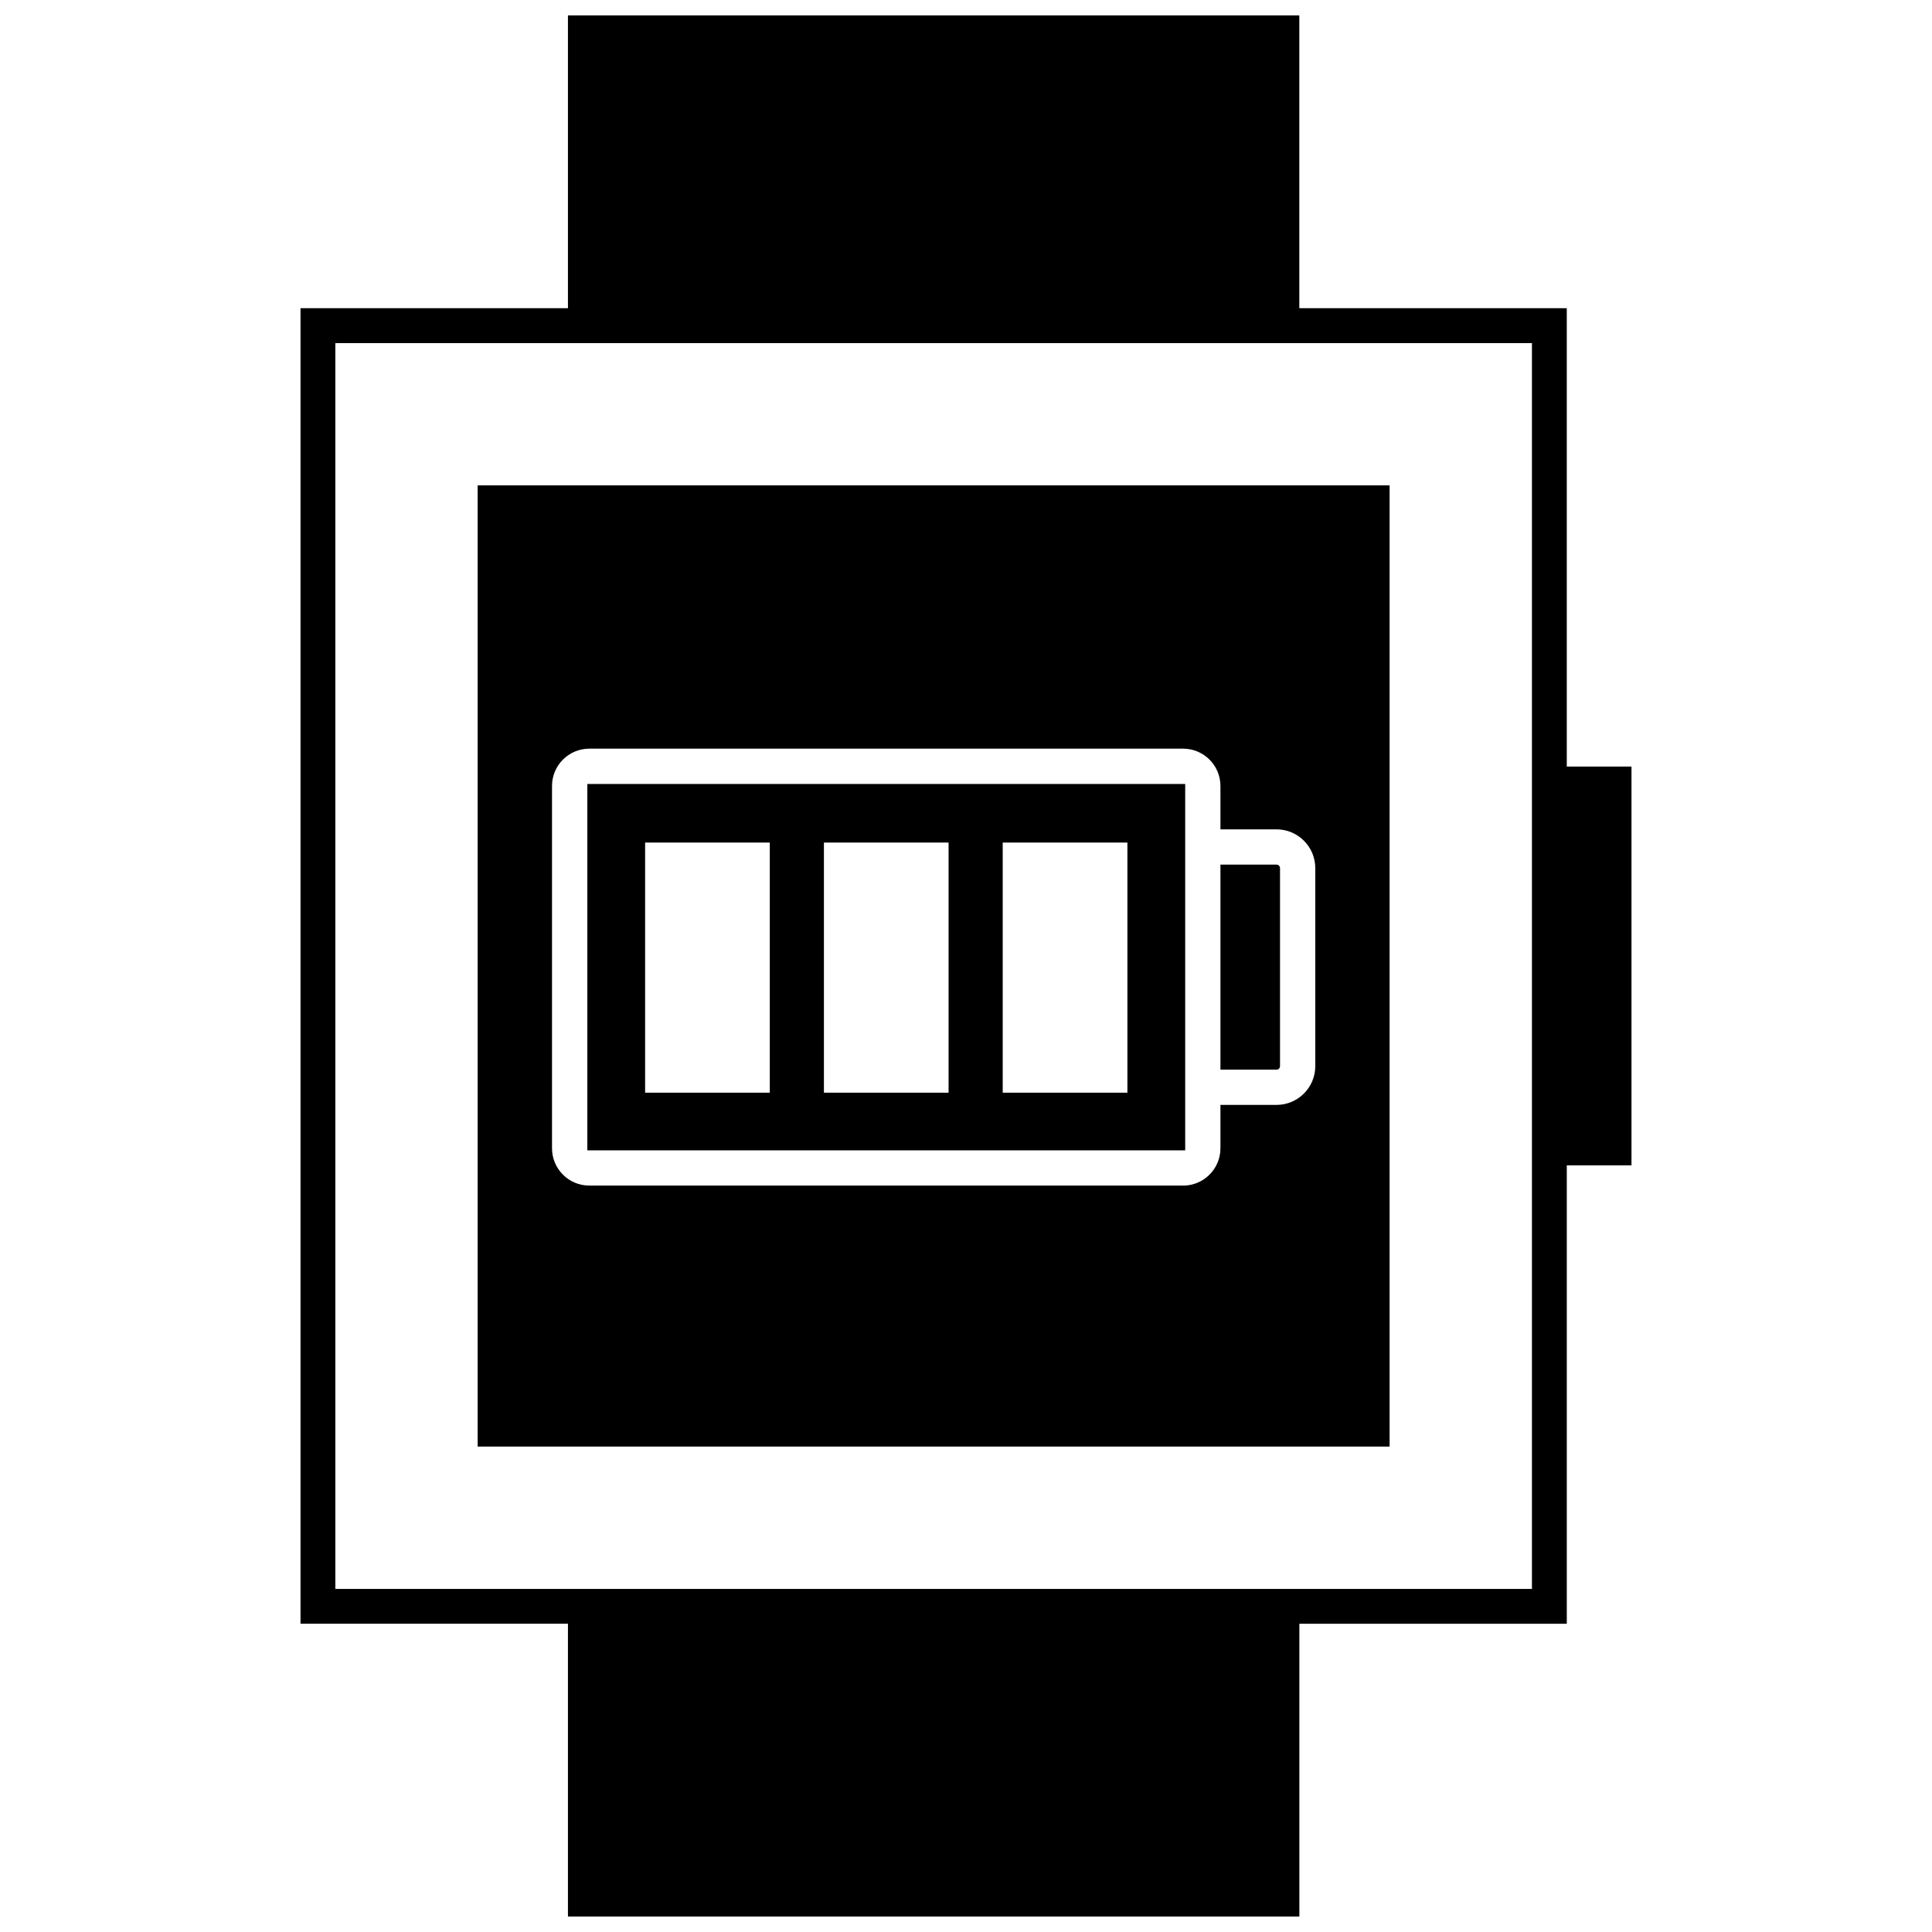 <?xml version="1.0" encoding="UTF-8"?>
<!-- Uploaded to: ICON Repo, www.svgrepo.com, Generator: ICON Repo Mixer Tools -->
<svg width="800px" height="800px" version="1.1" viewBox="144 144 512 512" xmlns="http://www.w3.org/2000/svg">
 <defs>
  <clipPath id="a">
   <path d="m223 148.09h354v503.81h-354z"/>
  </clipPath>
 </defs>
 <g clip-path="url(#a)">
  <path d="m299.65 448.85h158.44v-97.094h-158.44zm110.08-81.559h33.043v66.281h-33.043zm-47.383 0h33.039v66.281h-33.039zm-47.383 0h33.039v66.281h-33.039zm244.25-20.141v-121.47h-70.879v-77.59h-193.82v77.59h-70.875v348.62h70.875v77.598h193.83v-77.59h70.871v-121.47h17.145v-105.69zm-9.234 217.93h-317.11v-330.15h317.11zm-66.762-191.02v52.488c0 0.516-0.414 0.922-0.922 0.922h-14.867v-54.332h14.867c0.508 0 0.922 0.414 0.922 0.922zm29.043-101.43h-241.68v254.73h241.68zm-19.695 153.91c0 5.664-4.606 10.27-10.27 10.27h-14.867v11.508c0 5.441-4.438 9.879-9.879 9.879l-157.38-0.004c-5.453 0-9.879-4.438-9.879-9.879v-96.035c0-5.445 4.43-9.875 9.879-9.875h157.38c5.441 0 9.879 4.43 9.879 9.875v11.508h14.867c5.664 0 10.27 4.606 10.27 10.27z"/>
 </g>
</svg>